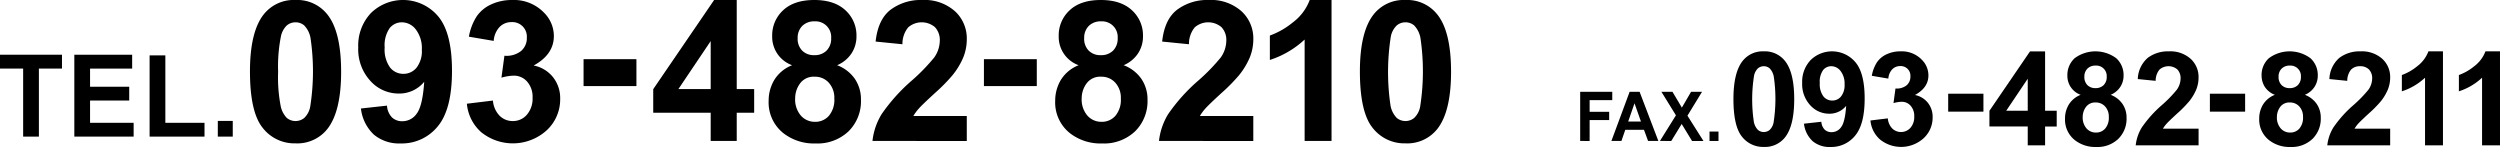 <svg xmlns="http://www.w3.org/2000/svg" width="573.611" height="33.725" viewBox="0 0 573.611 33.725">
  <g id="グループ_7864" data-name="グループ 7864" transform="translate(-558 -1496)">
    <g id="グループ_7853" data-name="グループ 7853" transform="translate(13.463 -5266.156)">
      <g id="_0210-444-444" data-name=" 0210-444-444" transform="translate(-19)">
        <g id="グループ_7843" data-name="グループ 7843">
          <path id="パス_154793" data-name="パス 154793" d="M968.232,6773.938a5.868,5.868,0,0,1,4.878,2.226q2.1,2.637,2.1,8.745t-2.109,8.76a5.858,5.858,0,0,1-4.864,2.2,6.146,6.146,0,0,1-5.053-2.409q-1.92-2.409-1.919-8.592,0-6.065,2.109-8.73A5.857,5.857,0,0,1,968.232,6773.938Zm0,3.413a2.061,2.061,0,0,0-1.333.475,3.208,3.208,0,0,0-.908,1.707,34.867,34.867,0,0,0-.044,10.569,3.651,3.651,0,0,0,.959,1.882,2.106,2.106,0,0,0,2.659-.007,3.193,3.193,0,0,0,.909-1.706,34.859,34.859,0,0,0,.044-10.554,3.725,3.725,0,0,0-.959-1.891A2.038,2.038,0,0,0,968.232,6777.351Z"/>
          <path id="パス_154794" data-name="パス 154794" d="M977.447,6790.534l3.985-.439a2.879,2.879,0,0,0,.761,1.8,2.258,2.258,0,0,0,1.625.586,2.651,2.651,0,0,0,2.168-1.171q.894-1.173,1.143-4.864a4.913,4.913,0,0,1-3.881,1.8,5.8,5.8,0,0,1-4.373-1.956,7.126,7.126,0,0,1-1.838-5.09,7.235,7.235,0,0,1,1.941-5.265,7.025,7.025,0,0,1,10.3.527q2.1,2.525,2.094,8.312,0,5.889-2.182,8.5a7.057,7.057,0,0,1-5.683,2.608,6.017,6.017,0,0,1-4.073-1.34A6.475,6.475,0,0,1,977.447,6790.534Zm9.317-8.994a4.7,4.7,0,0,0-.916-3.091,2.7,2.7,0,0,0-2.118-1.1,2.367,2.367,0,0,0-1.9.9,4.594,4.594,0,0,0-.754,2.951,4.7,4.7,0,0,0,.82,3.055,2.573,2.573,0,0,0,2.051.973,2.545,2.545,0,0,0,2-.937A4.094,4.094,0,0,0,986.764,6781.54Z"/>
          <path id="パス_154795" data-name="パス 154795" d="M992.7,6789.8l3.985-.484a3.769,3.769,0,0,0,1.025,2.329,2.9,2.9,0,0,0,4.168-.161,3.75,3.75,0,0,0,.871-2.607,3.494,3.494,0,0,0-.835-2.461,2.663,2.663,0,0,0-2.036-.908,7.186,7.186,0,0,0-1.89.307l.454-3.354a3.61,3.61,0,0,0,2.549-.725,2.581,2.581,0,0,0,.879-2.044,2.218,2.218,0,0,0-2.358-2.373,2.478,2.478,0,0,0-1.8.733,3.436,3.436,0,0,0-.908,2.138l-3.794-.644a8.456,8.456,0,0,1,1.194-3.112,5.371,5.371,0,0,1,2.227-1.832,7.477,7.477,0,0,1,3.2-.666,6.383,6.383,0,0,1,4.863,1.933,5.047,5.047,0,0,1,1.509,3.574q0,2.828-3.091,4.512a5.009,5.009,0,0,1,2.952,1.772,5.147,5.147,0,0,1,1.106,3.326,6.451,6.451,0,0,1-2.066,4.819,7.712,7.712,0,0,1-9.975.315A6.594,6.594,0,0,1,992.7,6789.8Z"/>
          <path id="パス_154796" data-name="パス 154796" d="M1010.538,6787.772v-4.116h8.086v4.116Z"/>
          <path id="パス_154797" data-name="パス 154797" d="M1028.789,6795.5v-4.321H1020v-3.6l9.316-13.637h3.457v13.623h2.666v3.618h-2.666v4.321Zm0-7.939v-7.339l-4.935,7.339Z"/>
          <path id="パス_154798" data-name="パス 154798" d="M1040.934,6783.913a4.6,4.6,0,0,1-3.047-4.438,5.2,5.2,0,0,1,1.676-3.97,8.017,8.017,0,0,1,9.522,0,5.177,5.177,0,0,1,1.692,3.97,4.676,4.676,0,0,1-.777,2.658,4.906,4.906,0,0,1-2.182,1.78,5.752,5.752,0,0,1,2.717,2.095,5.544,5.544,0,0,1,.93,3.179,6.472,6.472,0,0,1-1.9,4.834,6.9,6.9,0,0,1-5.047,1.86,7.621,7.621,0,0,1-4.876-1.538,6,6,0,0,1-2.3-4.981,6.161,6.161,0,0,1,.865-3.2A5.559,5.559,0,0,1,1040.934,6783.913Zm.468,5.054a3.782,3.782,0,0,0,.871,2.651,2.828,2.828,0,0,0,2.176.952,2.727,2.727,0,0,0,2.11-.916,3.789,3.789,0,0,0,.834-2.643,3.426,3.426,0,0,0-.85-2.425,2.812,2.812,0,0,0-2.152-.915,2.577,2.577,0,0,0-2.249,1.04A3.806,3.806,0,0,0,1041.4,6788.967Zm.381-9.2a2.578,2.578,0,0,0,.7,1.919,2.518,2.518,0,0,0,1.853.688,2.549,2.549,0,0,0,1.875-.695,2.59,2.59,0,0,0,.7-1.927,2.393,2.393,0,0,0-2.535-2.549,2.551,2.551,0,0,0-1.889.7A2.518,2.518,0,0,0,1041.783,6779.768Z"/>
          <path id="パス_154799" data-name="パス 154799" d="M1067.988,6791.677v3.823h-14.427a9.944,9.944,0,0,1,1.406-4.109,27.355,27.355,0,0,1,4.629-5.149,29.128,29.128,0,0,0,3.412-3.515,4.534,4.534,0,0,0,.849-2.52,2.868,2.868,0,0,0-.739-2.117,3.147,3.147,0,0,0-4.1.037,3.993,3.993,0,0,0-.878,2.578l-4.1-.41a6.723,6.723,0,0,1,2.3-4.878,7.724,7.724,0,0,1,4.834-1.479,6.985,6.985,0,0,1,4.994,1.713,5.623,5.623,0,0,1,1.816,4.263,7.437,7.437,0,0,1-.519,2.762,11.241,11.241,0,0,1-1.649,2.746,26.235,26.235,0,0,1-2.695,2.739q-1.948,1.788-2.468,2.373a7.194,7.194,0,0,0-.843,1.143Z"/>
          <path id="パス_154800" data-name="パス 154800" d="M1070.582,6787.772v-4.116h8.086v4.116Z"/>
          <path id="パス_154801" data-name="パス 154801" d="M1085.492,6783.913a4.8,4.8,0,0,1-2.321-1.852,4.851,4.851,0,0,1-.726-2.586,5.2,5.2,0,0,1,1.678-3.97,8.017,8.017,0,0,1,9.522,0,5.18,5.18,0,0,1,1.691,3.97,4.682,4.682,0,0,1-.775,2.658,4.918,4.918,0,0,1-2.184,1.78,5.759,5.759,0,0,1,2.718,2.095,5.544,5.544,0,0,1,.93,3.179,6.473,6.473,0,0,1-1.9,4.834,6.9,6.9,0,0,1-5.046,1.86,7.632,7.632,0,0,1-4.879-1.538,6,6,0,0,1-2.3-4.981,6.151,6.151,0,0,1,.864-3.2A5.561,5.561,0,0,1,1085.492,6783.913Zm.469,5.054a3.782,3.782,0,0,0,.872,2.651,2.826,2.826,0,0,0,2.175.952,2.725,2.725,0,0,0,2.109-.916,3.785,3.785,0,0,0,.836-2.643,3.426,3.426,0,0,0-.849-2.425,2.82,2.82,0,0,0-2.155-.915,2.575,2.575,0,0,0-2.248,1.04A3.812,3.812,0,0,0,1085.961,6788.967Zm.381-9.2a2.578,2.578,0,0,0,.7,1.919,2.518,2.518,0,0,0,1.853.688,2.549,2.549,0,0,0,1.875-.695,2.594,2.594,0,0,0,.7-1.927,2.393,2.393,0,0,0-2.533-2.549,2.555,2.555,0,0,0-1.891.7A2.514,2.514,0,0,0,1086.342,6779.768Z"/>
          <path id="パス_154802" data-name="パス 154802" d="M1111.948,6791.677v3.823H1097.52a9.944,9.944,0,0,1,1.406-4.109,27.353,27.353,0,0,1,4.629-5.149,29.171,29.171,0,0,0,3.413-3.515,4.533,4.533,0,0,0,.849-2.52,2.872,2.872,0,0,0-.739-2.117,2.77,2.77,0,0,0-2.044-.739,2.741,2.741,0,0,0-2.051.776,4,4,0,0,0-.879,2.578l-4.1-.41a6.722,6.722,0,0,1,2.3-4.878,7.724,7.724,0,0,1,4.834-1.479,6.988,6.988,0,0,1,4.995,1.713,5.623,5.623,0,0,1,1.816,4.263,7.416,7.416,0,0,1-.52,2.762,11.2,11.2,0,0,1-1.648,2.746,26.239,26.239,0,0,1-2.7,2.739q-1.948,1.788-2.468,2.373a7.126,7.126,0,0,0-.843,1.143Z"/>
          <path id="パス_154803" data-name="パス 154803" d="M1124.063,6795.5h-4.116v-15.513a14.164,14.164,0,0,1-5.317,3.12v-3.735a11.907,11.907,0,0,0,3.5-2,7.6,7.6,0,0,0,2.593-3.435h3.339Z"/>
          <path id="パス_154804" data-name="パス 154804" d="M1137.148,6795.5h-4.116v-15.513a14.164,14.164,0,0,1-5.317,3.12v-3.735a11.906,11.906,0,0,0,3.5-2,7.6,7.6,0,0,0,2.593-3.435h3.339Z"/>
        </g>
      </g>
      <g id="_0210-444-444-2" data-name=" 0210-444-444" transform="translate(-19)">
        <g id="グループ_7844" data-name="グループ 7844">
          <path id="パス_154805" data-name="パス 154805" d="M926.1,6794.5v-11.274h7.362v1.907h-5.194v2.669h4.483v1.907h-4.483v4.791Z"/>
          <path id="パス_154806" data-name="パス 154806" d="M944.037,6794.5h-2.359l-.938-2.561h-4.291l-.886,2.561h-2.3l4.182-11.274h2.292Zm-3.992-4.46-1.48-4.184-1.45,4.184Z"/>
          <path id="パス_154807" data-name="パス 154807" d="M944.4,6794.5l3.669-5.883-3.325-5.391h2.534l2.154,3.622,2.109-3.622h2.513l-3.34,5.475,3.669,5.8h-2.614l-2.381-3.9-2.388,3.9Z"/>
          <path id="パス_154808" data-name="パス 154808" d="M955.777,6794.5v-2.161h2.058v2.161Z"/>
        </g>
      </g>
      <g id="_0210-444-444-3" data-name=" 0210-444-444">
        <g id="グループ_7845" data-name="グループ 7845">
          <path id="パス_154809" data-name="パス 154809" d="M549.848,6793.5v-15.611h-5.311v-3.179h14.221v3.179h-5.3V6793.5Z"/>
          <path id="パス_154810" data-name="パス 154810" d="M561.59,6793.5v-18.79h13.269v3.179H565.2v4.165h8.985v3.166H565.2v5.114h10v3.166Z"/>
          <path id="パス_154811" data-name="パス 154811" d="M578.862,6793.5v-18.637h3.614v15.471h8.984v3.166Z"/>
          <path id="パス_154812" data-name="パス 154812" d="M594.512,6793.5v-3.6h3.429v3.6Z"/>
        </g>
      </g>
      <g id="グループ_7846" data-name="グループ 7846">
        <path id="パス_154813" data-name="パス 154813" d="M612.349,6762.156a8.8,8.8,0,0,1,7.317,3.34q3.141,3.955,3.142,13.117,0,9.143-3.164,13.141a8.788,8.788,0,0,1-7.295,3.295,9.218,9.218,0,0,1-7.581-3.614q-2.877-3.615-2.878-12.887,0-9.1,3.164-13.1A8.788,8.788,0,0,1,612.349,6762.156Zm0,5.119a3.085,3.085,0,0,0-2,.715,4.794,4.794,0,0,0-1.364,2.56,35.418,35.418,0,0,0-.636,8.063,35.046,35.046,0,0,0,.571,7.79,5.482,5.482,0,0,0,1.439,2.824,3.159,3.159,0,0,0,3.988-.011,4.793,4.793,0,0,0,1.363-2.56,52.16,52.16,0,0,0,.065-15.832,5.541,5.541,0,0,0-1.439-2.834A3.042,3.042,0,0,0,612.349,6767.275Z"/>
        <path id="パス_154814" data-name="パス 154814" d="M627.35,6787.051l5.976-.658a4.332,4.332,0,0,0,1.143,2.7,3.387,3.387,0,0,0,2.438.879,3.977,3.977,0,0,0,3.252-1.758q1.341-1.758,1.714-7.295a7.37,7.37,0,0,1-5.822,2.7,8.7,8.7,0,0,1-6.56-2.933,10.693,10.693,0,0,1-2.757-7.635,10.858,10.858,0,0,1,2.912-7.9,10.539,10.539,0,0,1,15.458.791q3.14,3.792,3.141,12.47,0,8.834-3.274,12.744a10.588,10.588,0,0,1-8.526,3.911,9.017,9.017,0,0,1-6.107-2.01A9.7,9.7,0,0,1,627.35,6787.051Zm13.974-13.49a7.047,7.047,0,0,0-1.374-4.637,4.051,4.051,0,0,0-3.175-1.649,3.561,3.561,0,0,0-2.845,1.352,6.9,6.9,0,0,0-1.131,4.428,7.035,7.035,0,0,0,1.23,4.581,3.862,3.862,0,0,0,3.076,1.462,3.819,3.819,0,0,0,3-1.407A6.138,6.138,0,0,0,641.324,6773.561Z"/>
        <path id="パス_154815" data-name="パス 154815" d="M651.66,6785.953l5.977-.725a5.654,5.654,0,0,0,1.538,3.493,4.208,4.208,0,0,0,3.032,1.209,4.166,4.166,0,0,0,3.219-1.451,5.623,5.623,0,0,0,1.307-3.911,5.239,5.239,0,0,0-1.253-3.691,3.99,3.99,0,0,0-3.053-1.362,10.72,10.72,0,0,0-2.835.462l.681-5.033a5.409,5.409,0,0,0,3.824-1.088,3.868,3.868,0,0,0,1.318-3.065,3.329,3.329,0,0,0-3.538-3.559,3.724,3.724,0,0,0-2.7,1.1,5.165,5.165,0,0,0-1.362,3.209l-5.692-.967a12.745,12.745,0,0,1,1.791-4.67,8.088,8.088,0,0,1,3.34-2.746,11.211,11.211,0,0,1,4.8-1,9.573,9.573,0,0,1,7.3,2.9,7.569,7.569,0,0,1,2.263,5.361q0,4.241-4.636,6.768a7.5,7.5,0,0,1,4.427,2.658,7.717,7.717,0,0,1,1.66,4.988,9.674,9.674,0,0,1-3.1,7.229,11.57,11.57,0,0,1-14.963.472A9.887,9.887,0,0,1,651.66,6785.953Z"/>
        <path id="パス_154816" data-name="パス 154816" d="M678.432,6781.908v-6.174h12.129v6.174Z"/>
        <path id="パス_154817" data-name="パス 154817" d="M707.6,6794.5v-6.482H694.416v-5.405l13.975-20.457h5.185v20.435h4v5.427h-4v6.482Zm0-11.909v-11.009l-7.406,11.009Z"/>
        <path id="パス_154818" data-name="パス 154818" d="M726.282,6777.119a6.914,6.914,0,0,1-4.57-6.657,7.8,7.8,0,0,1,2.516-5.954q2.514-2.352,7.152-2.352,4.591,0,7.13,2.352a7.765,7.765,0,0,1,2.538,5.954,7.021,7.021,0,0,1-1.165,3.988,7.37,7.37,0,0,1-3.274,2.669,8.641,8.641,0,0,1,4.077,3.143,8.323,8.323,0,0,1,1.394,4.767,9.706,9.706,0,0,1-2.845,7.252,10.34,10.34,0,0,1-7.569,2.79,11.436,11.436,0,0,1-7.317-2.307,9,9,0,0,1-3.451-7.471,9.246,9.246,0,0,1,1.3-4.8A8.357,8.357,0,0,1,726.282,6777.119Zm.7,7.581a5.674,5.674,0,0,0,1.308,3.978,4.24,4.24,0,0,0,3.263,1.427,4.1,4.1,0,0,0,3.164-1.373,5.687,5.687,0,0,0,1.253-3.966,5.131,5.131,0,0,0-1.276-3.636,4.213,4.213,0,0,0-3.229-1.374,3.862,3.862,0,0,0-3.373,1.56A5.719,5.719,0,0,0,726.985,6784.7Zm.572-13.8a3.858,3.858,0,0,0,1.044,2.878,3.77,3.77,0,0,0,2.779,1.034,3.822,3.822,0,0,0,2.812-1.044,3.881,3.881,0,0,0,1.055-2.89,3.588,3.588,0,0,0-3.8-3.822,3.833,3.833,0,0,0-2.834,1.054A3.772,3.772,0,0,0,727.557,6770.9Z"/>
        <path id="パス_154819" data-name="パス 154819" d="M766.361,6788.766v5.734H744.719a14.892,14.892,0,0,1,2.109-6.163,41.015,41.015,0,0,1,6.943-7.724,43.442,43.442,0,0,0,5.12-5.273,6.8,6.8,0,0,0,1.275-3.779,4.3,4.3,0,0,0-1.109-3.175,4.714,4.714,0,0,0-6.143.054,5.981,5.981,0,0,0-1.318,3.868l-6.153-.616q.552-5.1,3.451-7.317a11.584,11.584,0,0,1,7.251-2.219,10.484,10.484,0,0,1,7.492,2.571,8.433,8.433,0,0,1,2.724,6.394,11.133,11.133,0,0,1-.779,4.142,16.823,16.823,0,0,1-2.473,4.12,39.258,39.258,0,0,1-4.043,4.109q-2.92,2.68-3.7,3.559a10.631,10.631,0,0,0-1.263,1.715Z"/>
        <path id="パス_154820" data-name="パス 154820" d="M770.293,6781.908v-6.174h12.129v6.174Z"/>
        <path id="パス_154821" data-name="パス 154821" d="M792.023,6777.119a6.914,6.914,0,0,1-4.57-6.657,7.8,7.8,0,0,1,2.516-5.954q2.516-2.352,7.152-2.352,4.593,0,7.13,2.352a7.765,7.765,0,0,1,2.538,5.954,7.036,7.036,0,0,1-1.164,3.988,7.381,7.381,0,0,1-3.274,2.669,8.639,8.639,0,0,1,4.076,3.143,8.323,8.323,0,0,1,1.4,4.767,9.71,9.71,0,0,1-2.845,7.252,10.342,10.342,0,0,1-7.571,2.79,11.435,11.435,0,0,1-7.316-2.307,9,9,0,0,1-3.449-7.471,9.236,9.236,0,0,1,1.3-4.8A8.35,8.35,0,0,1,792.023,6777.119Zm.7,7.581a5.673,5.673,0,0,0,1.307,3.978,4.24,4.24,0,0,0,3.263,1.427,4.1,4.1,0,0,0,3.164-1.373,5.687,5.687,0,0,0,1.252-3.966,5.13,5.13,0,0,0-1.274-3.636,4.213,4.213,0,0,0-3.23-1.374,3.863,3.863,0,0,0-3.373,1.56A5.718,5.718,0,0,0,792.727,6784.7Zm.571-13.8a3.862,3.862,0,0,0,1.044,2.878,3.77,3.77,0,0,0,2.779,1.034,3.826,3.826,0,0,0,2.813-1.044,3.884,3.884,0,0,0,1.054-2.89,3.588,3.588,0,0,0-3.8-3.822,3.83,3.83,0,0,0-2.835,1.054A3.768,3.768,0,0,0,793.3,6770.9Z"/>
        <path id="パス_154822" data-name="パス 154822" d="M832.1,6788.766v5.734H810.46a14.891,14.891,0,0,1,2.109-6.163,41.031,41.031,0,0,1,6.944-7.724,43.69,43.69,0,0,0,5.12-5.273,6.8,6.8,0,0,0,1.273-3.779,4.293,4.293,0,0,0-1.109-3.175,4.711,4.711,0,0,0-6.141.054,5.987,5.987,0,0,0-1.318,3.868l-6.152-.616q.548-5.1,3.449-7.317a11.584,11.584,0,0,1,7.251-2.219,10.485,10.485,0,0,1,7.493,2.571,8.433,8.433,0,0,1,2.725,6.394,11.116,11.116,0,0,1-.782,4.142,16.838,16.838,0,0,1-2.47,4.12,39.782,39.782,0,0,1-4.043,4.109q-2.925,2.68-3.7,3.559a10.753,10.753,0,0,0-1.263,1.715Z"/>
        <path id="パス_154823" data-name="パス 154823" d="M850.051,6794.5h-6.174v-23.27a21.289,21.289,0,0,1-7.977,4.681v-5.6a17.891,17.891,0,0,0,5.252-3,11.4,11.4,0,0,0,3.889-5.153h5.01Z"/>
        <path id="パス_154824" data-name="パス 154824" d="M867.017,6762.156a8.8,8.8,0,0,1,7.317,3.34q3.141,3.955,3.142,13.117,0,9.143-3.164,13.141a8.788,8.788,0,0,1-7.295,3.295,9.217,9.217,0,0,1-7.581-3.614q-2.877-3.615-2.878-12.887,0-9.1,3.164-13.1A8.786,8.786,0,0,1,867.017,6762.156Zm0,5.119a3.085,3.085,0,0,0-2,.715,4.794,4.794,0,0,0-1.364,2.56,52.391,52.391,0,0,0-.065,15.853,5.482,5.482,0,0,0,1.439,2.824,3.159,3.159,0,0,0,3.988-.011,4.793,4.793,0,0,0,1.363-2.56,52.162,52.162,0,0,0,.065-15.832,5.549,5.549,0,0,0-1.439-2.834A3.042,3.042,0,0,0,867.017,6767.275Z"/>
      </g>
    </g>
  </g>
</svg>
